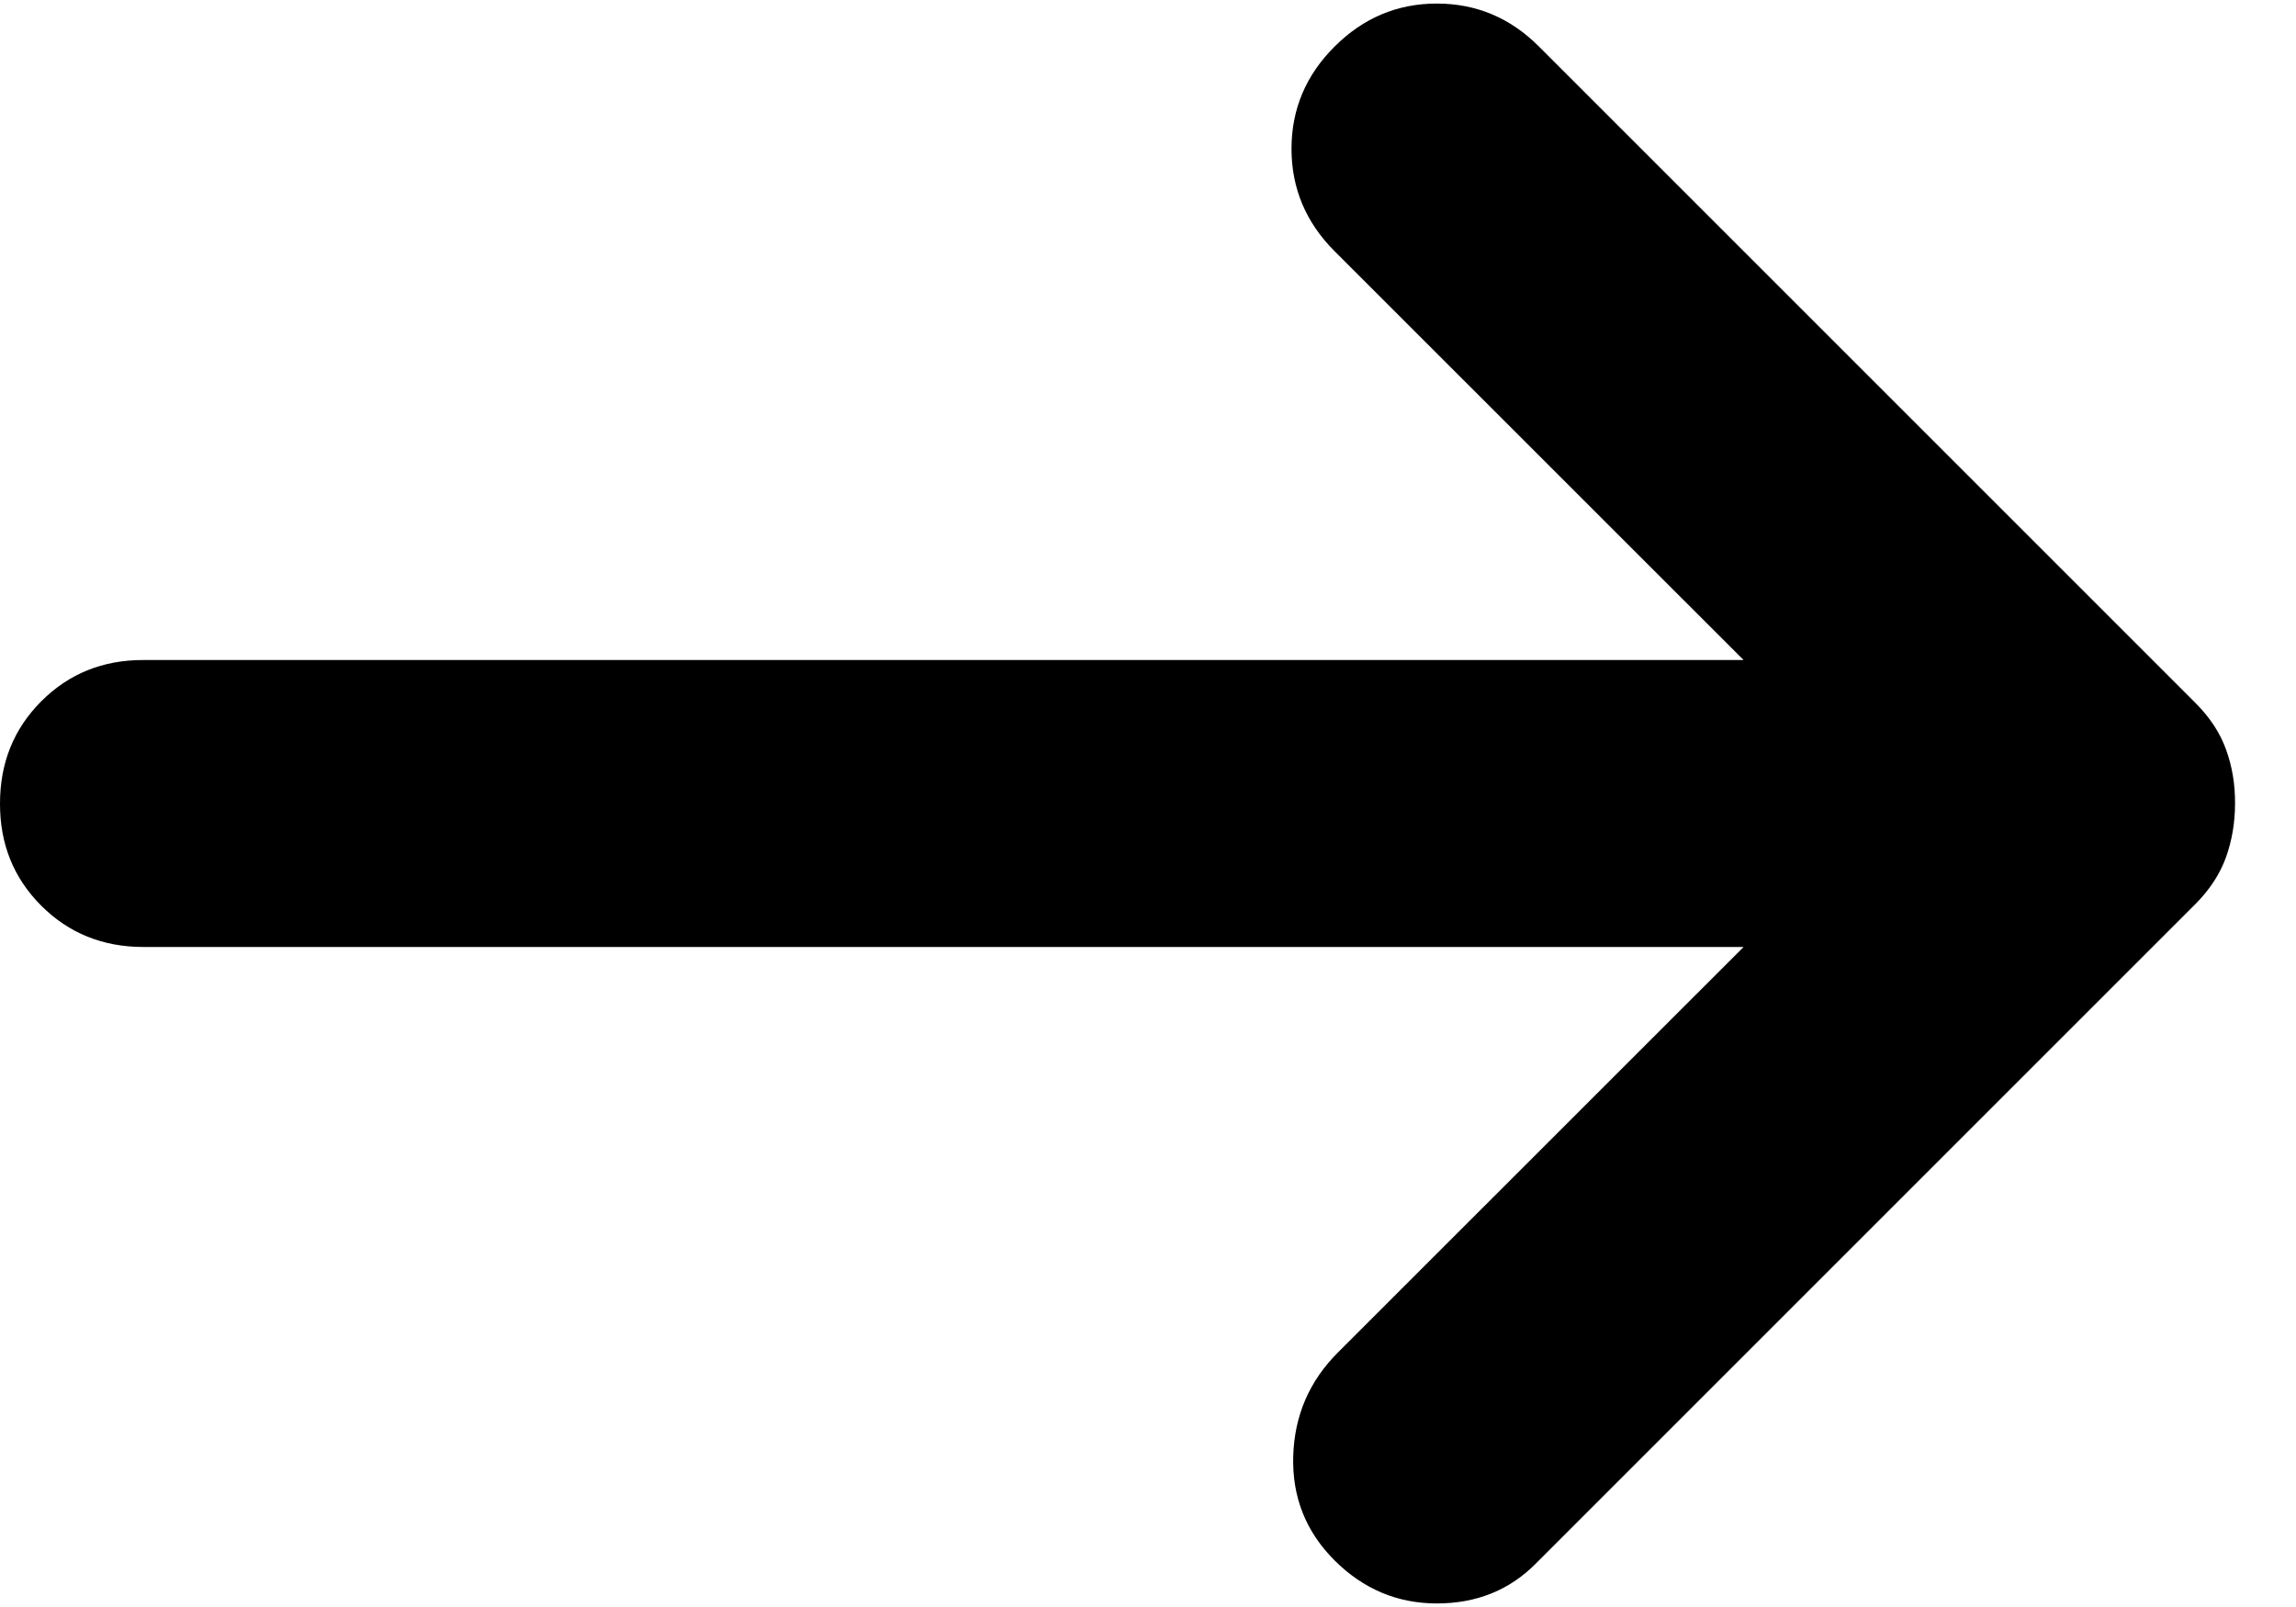 <svg width="20" height="14" viewBox="0 0 20 14" fill="none" xmlns="http://www.w3.org/2000/svg">
<path d="M11.625 13.594C11.375 13.344 11.255 13.042 11.265 12.688C11.275 12.333 11.405 12.031 11.656 11.781L15.188 8.25H1.25C0.896 8.25 0.599 8.13 0.359 7.89C0.119 7.65 -0.001 7.353 4.32525e-06 7C4.32525e-06 6.646 0.12 6.349 0.36 6.109C0.6 5.869 0.897 5.749 1.25 5.75H15.188L11.625 2.188C11.375 1.938 11.25 1.64 11.25 1.296C11.25 0.952 11.375 0.655 11.625 0.406C11.875 0.156 12.172 0.031 12.516 0.031C12.86 0.031 13.157 0.156 13.406 0.406L19.125 6.125C19.25 6.25 19.339 6.385 19.391 6.531C19.444 6.677 19.47 6.833 19.469 7C19.469 7.167 19.442 7.323 19.39 7.469C19.337 7.615 19.249 7.75 19.125 7.875L13.375 13.625C13.146 13.854 12.86 13.969 12.516 13.969C12.173 13.969 11.876 13.844 11.625 13.594Z" fill="black"/>
</svg>
